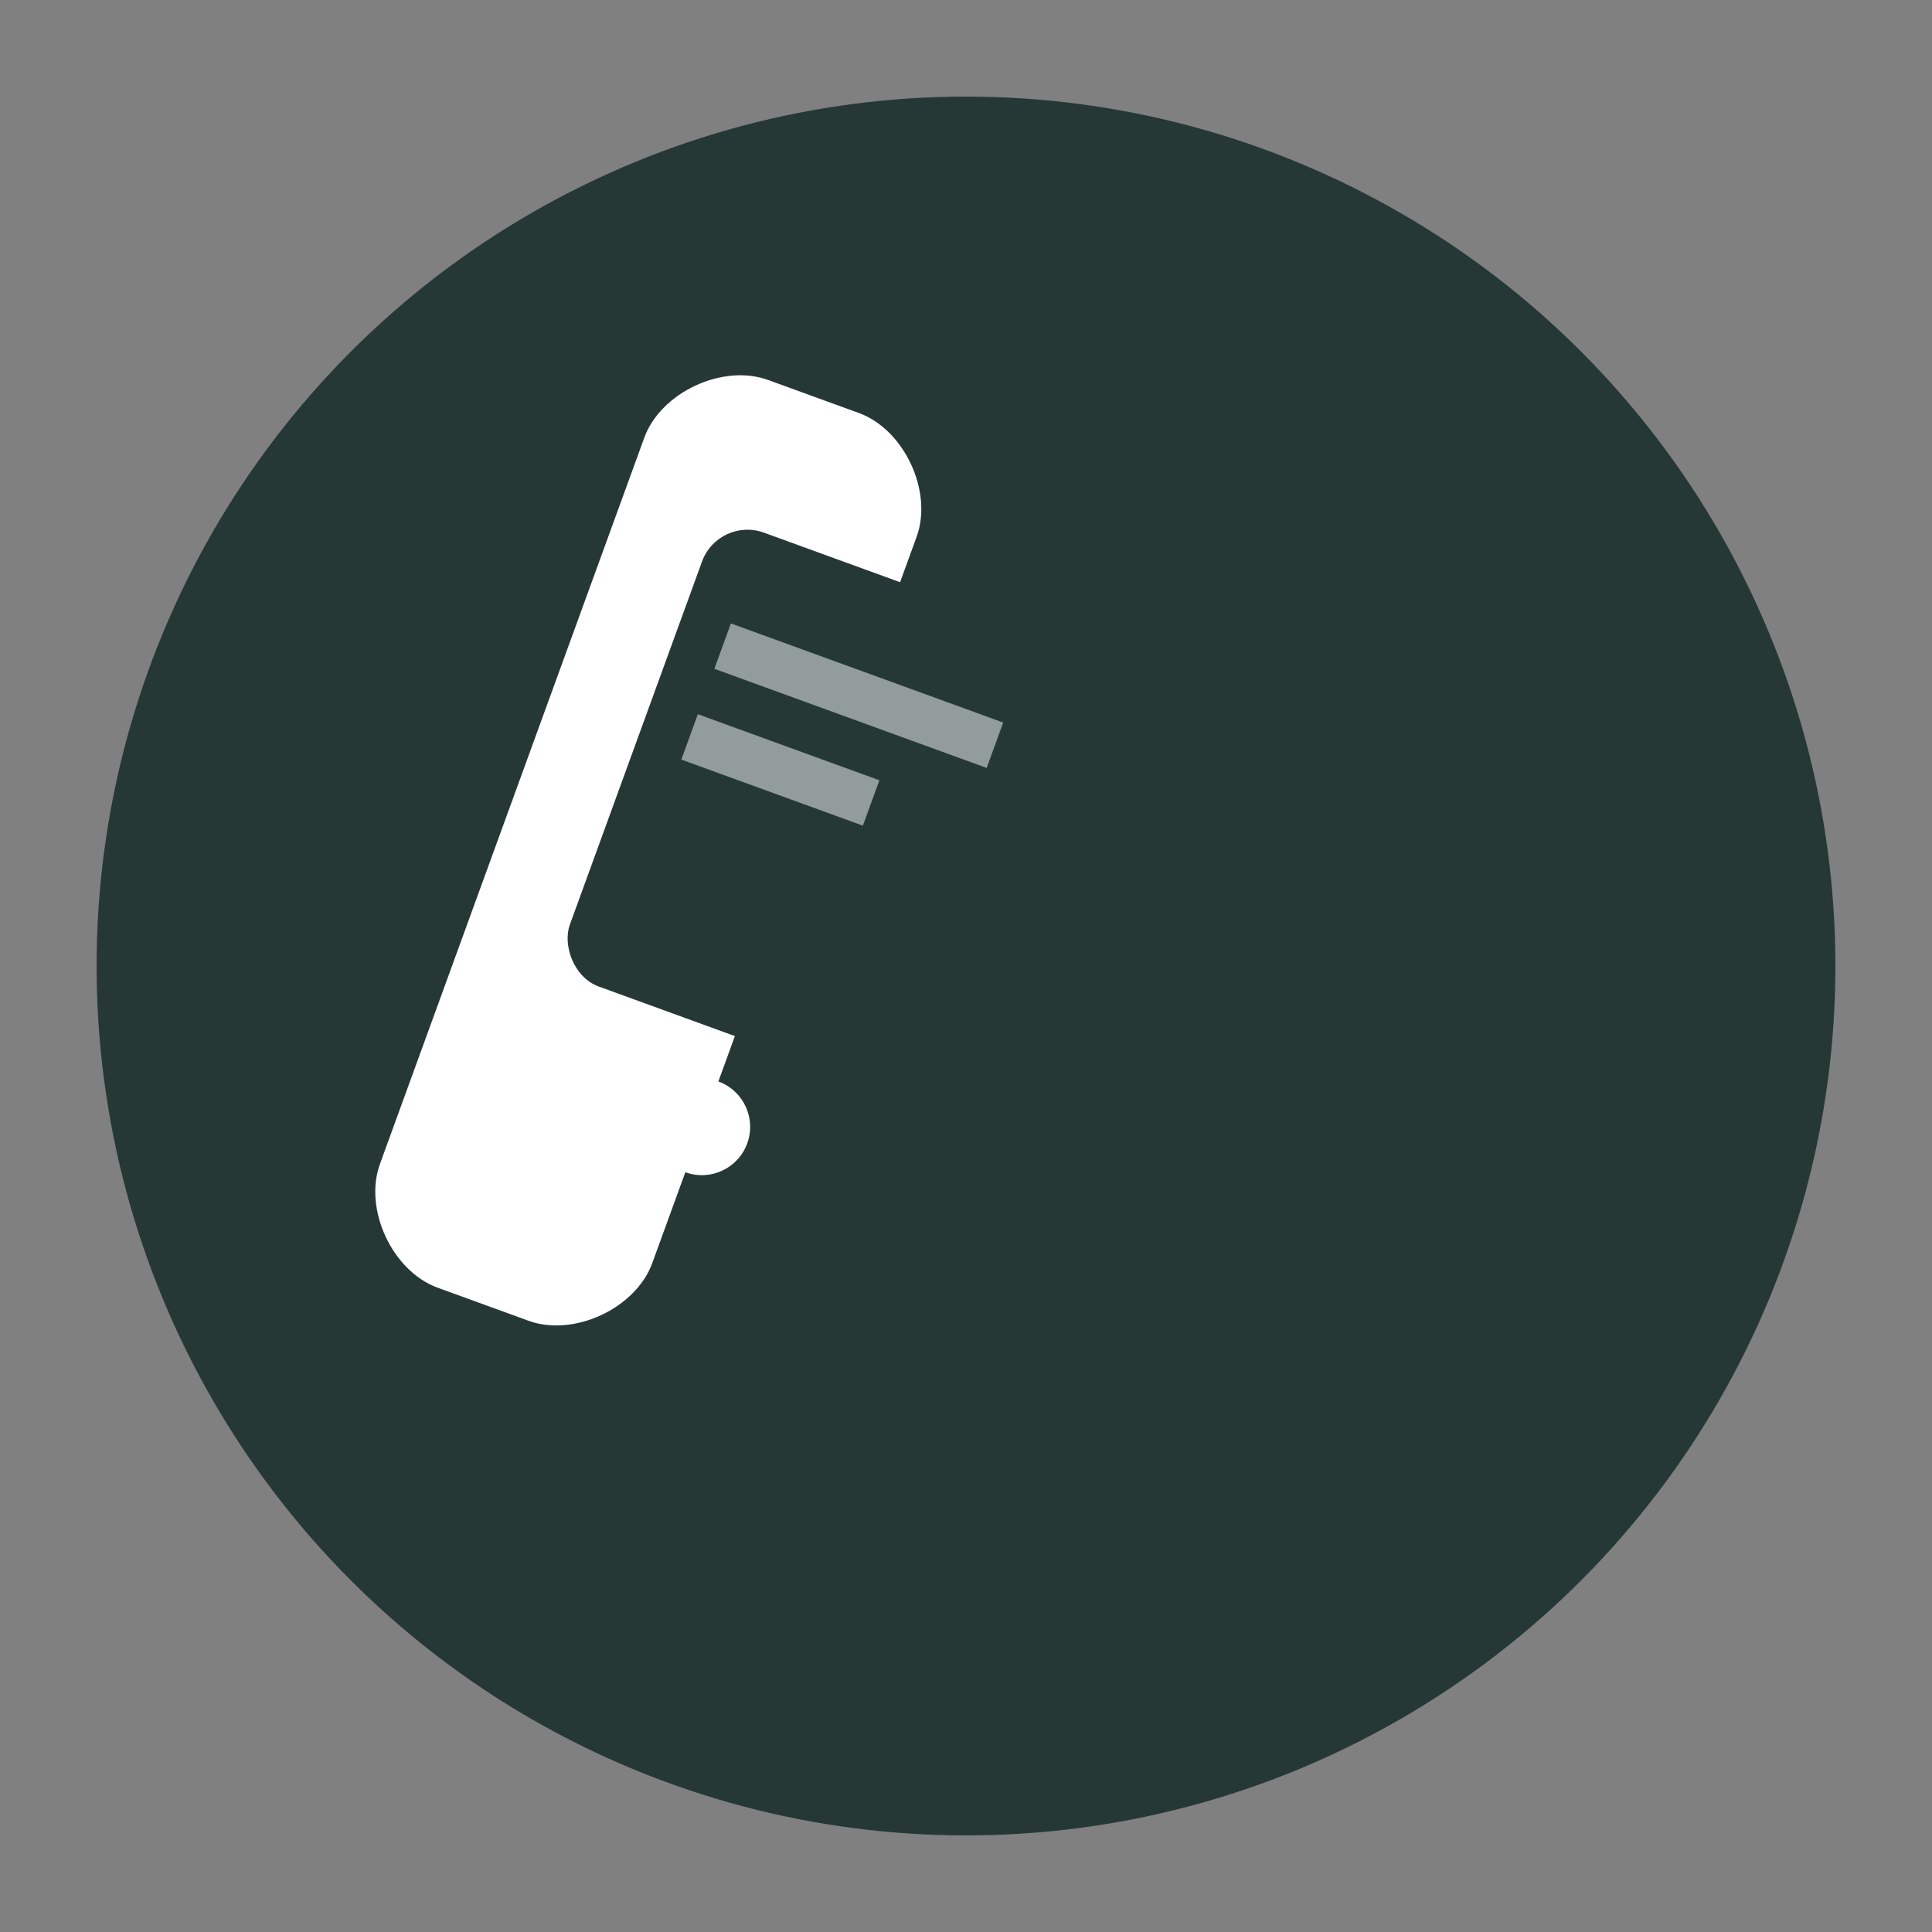 <svg width="40" height="40" viewBox="0 0 40 40" fill="none" xmlns="http://www.w3.org/2000/svg">
    <rect x="0" y="0" width="40" height="40" fill="#808080" stroke="none"/>
    <circle cx="20" cy="20" r="18" fill="#253835"/>
    <path d="M14 10C15 10 16 11 16 12V28C16 29 15 30 14 30H12C11 30 10 29 10 28V12C10 11 11 10 12 10H14Z" fill="white" transform="rotate(20 20 20)"/>
    <rect x="12" y="13" width="8" height="10" rx="1" fill="#253835" transform="rotate(20 20 20)"/>
    <circle cx="16" cy="25" r="1" fill="white" transform="rotate(20 20 20)"/>
    <rect x="13" y="15" width="6" height="1" fill="white" transform="rotate(20 20 20)" opacity="0.5"/>
    <rect x="13" y="17" width="4" height="1" fill="white" transform="rotate(20 20 20)" opacity="0.5"/>
</svg>
